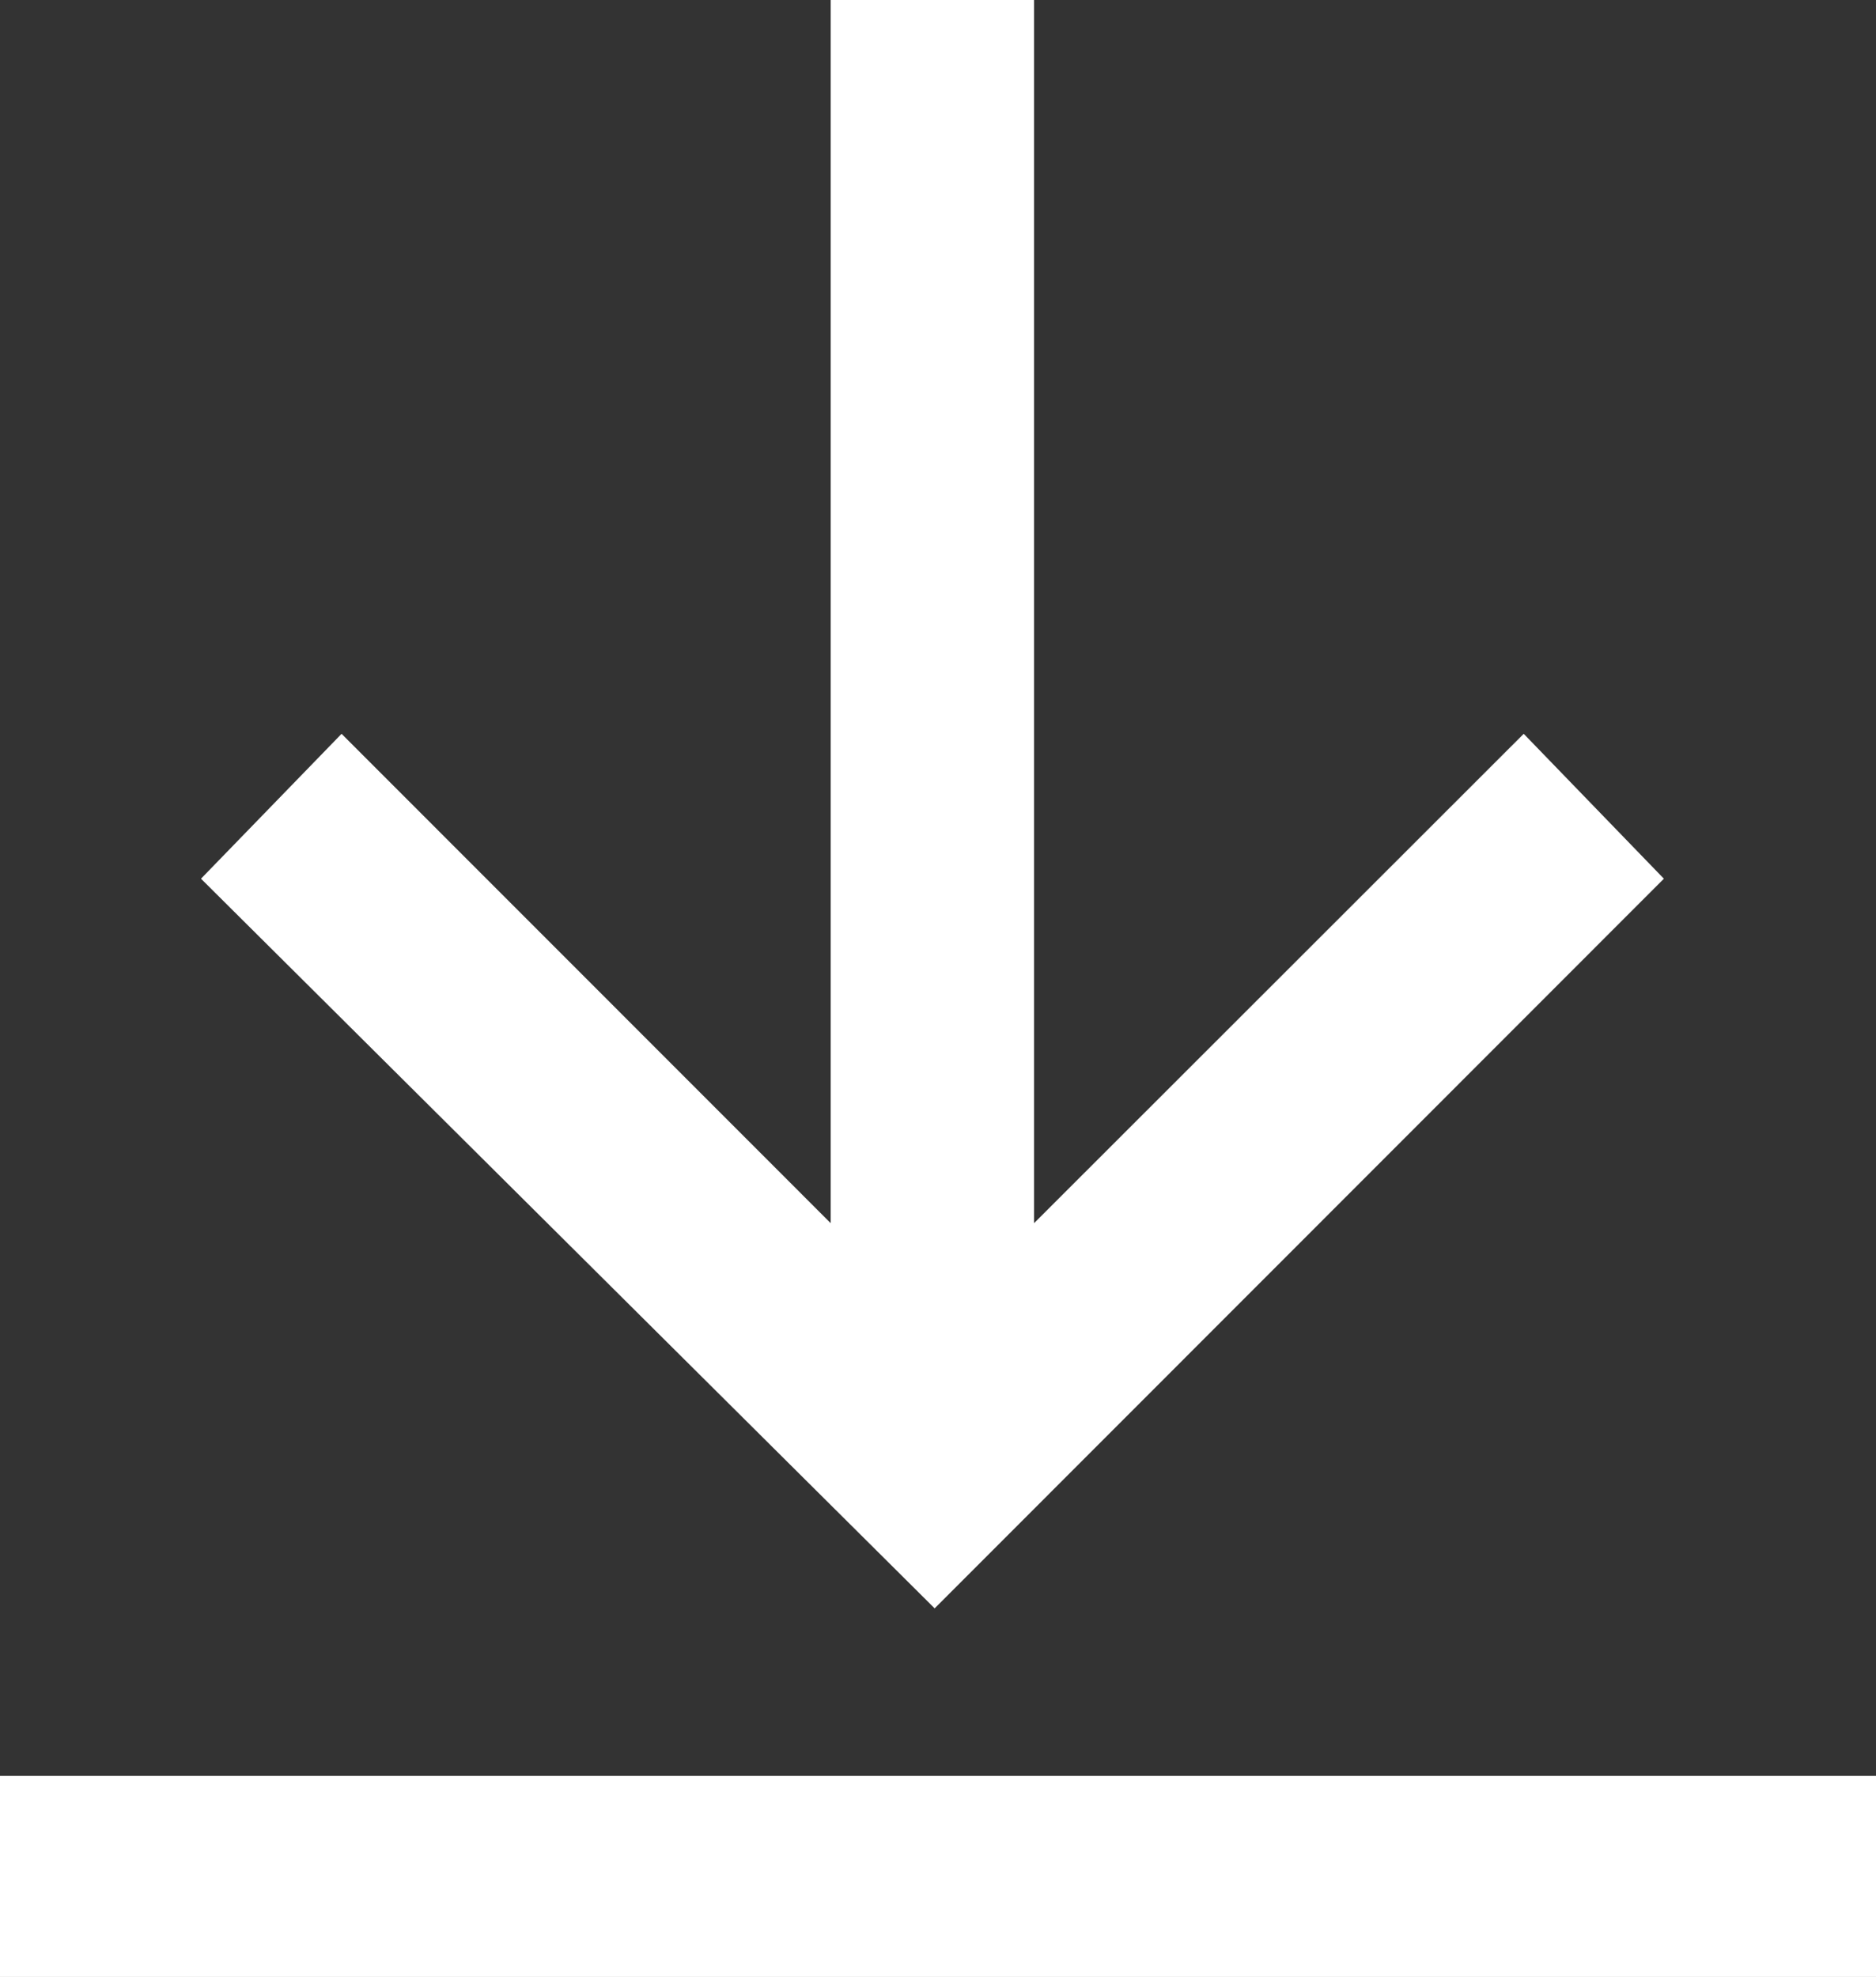 <svg xmlns="http://www.w3.org/2000/svg" width="14" height="14.75" viewBox="0 0 14 14.75">
  <rect x="0" y="0" width="14" height="14.75" fill="#333333" stroke="none"/>
  <g id="그룹_924" data-name="그룹 924" transform="translate(-182 -1392)">
    <path id="선_135" data-name="선 135" d="M14,.75H0V-.75H14Z" transform="translate(182 1406)" fill="#fff"/>
    <g id="그룹_873" data-name="그룹 873" transform="translate(186.665 1392) rotate(90)">
      <g id="그룹_872" data-name="그룹 872" transform="translate(0 -7.752)">
        <path id="패스_590" data-name="패스 590" d="M1.9,0,.819,1.046,4.47,4.7H-4.656V6.218H4.47L.819,9.868,1.9,10.917,7.344,5.442Z" transform="translate(4.656)" fill="#fff"/>
      </g>
    </g>
  </g>
</svg>
